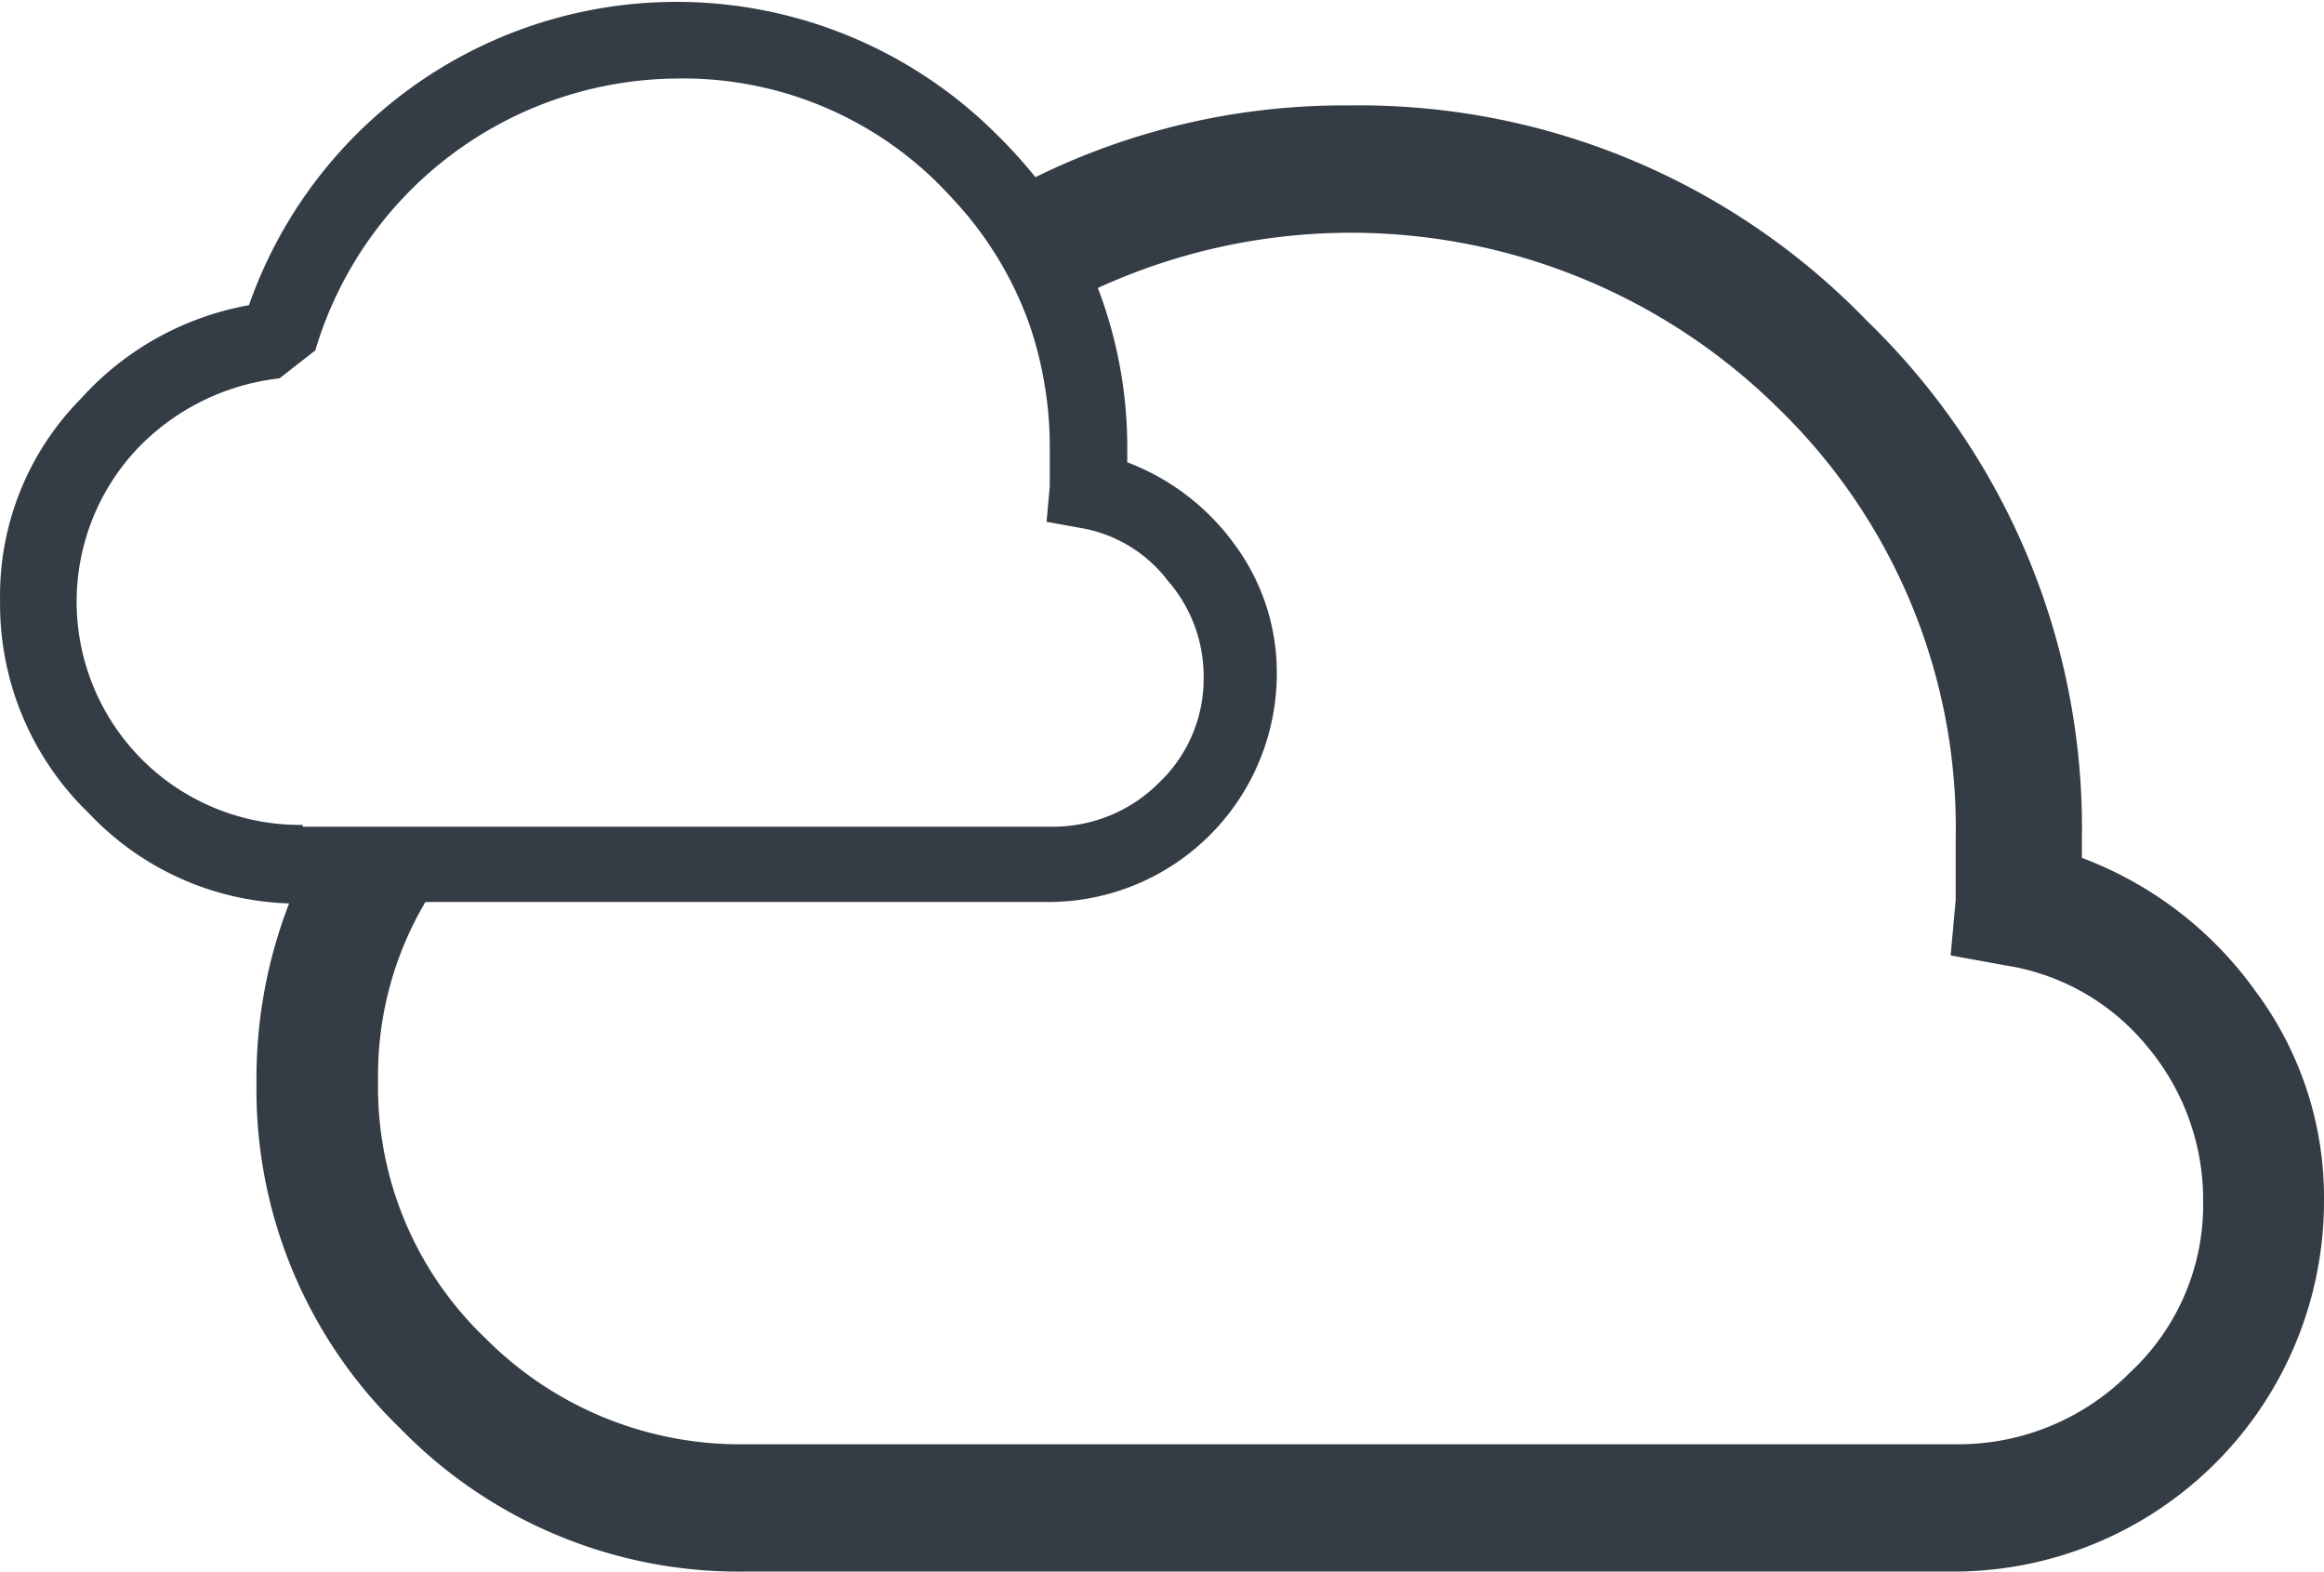 <svg xmlns="http://www.w3.org/2000/svg" width="64.802" height="43.822" viewBox="0 0 64.802 43.822"><g transform="translate(-395.277 -275)"><path d="M70.17,45.46a10.48,10.48,0,0,0-4.85-3.73v-.56a19.67,19.67,0,0,0-6-14.42,19.67,19.67,0,0,0-14.42-6,19.46,19.46,0,0,0-8.76,2A14.07,14.07,0,0,0,35,21.5a12.63,12.63,0,0,0-20.79,4.82,8.25,8.25,0,0,0-4.68,2.6,7.81,7.81,0,0,0-2.26,5.64A8.1,8.1,0,0,0,9.76,40.5,8,8,0,0,0,15.33,43a13.48,13.48,0,0,0-.91,5,13.13,13.13,0,0,0,4,9.63,13.17,13.17,0,0,0,9.64,4H61.81A10.33,10.33,0,0,0,72.07,51.3,9.62,9.62,0,0,0,70.17,45.46ZM15.71,40.81a6.224,6.224,0,0,1-4.65-10.45,6.48,6.48,0,0,1,4-2l1-.78A10.6,10.6,0,0,1,26.12,20a10.09,10.09,0,0,1,7.38,3c.27.28.53.56.77.85a10.05,10.05,0,0,1,1.7,3,10.59,10.59,0,0,1,.57,3.51v1l-.09,1,1,.18A3.87,3.87,0,0,1,39.83,34a4.06,4.06,0,0,1,1,2.65,4,4,0,0,1-1.26,3,4.16,4.16,0,0,1-3,1.21H15.71ZM66.66,56.08a6.72,6.72,0,0,1-4.85,2H28.06a10,10,0,0,1-7.25-2.95,9.67,9.67,0,0,1-3-7.17,9.5,9.5,0,0,1,1.32-5H36.54a6.37,6.37,0,0,0,6.33-6.33A6,6,0,0,0,41.7,33a6.56,6.56,0,0,0-3-2.3v-.3a12.4,12.4,0,0,0-.82-4.56,16.95,16.95,0,0,1,19,3.38,16.3,16.3,0,0,1,4.92,12V42.9l-.14,1.55,1.54.28A6.36,6.36,0,0,1,67.15,47a6.64,6.64,0,0,1,1.55,4.3,6.38,6.38,0,0,1-2.04,4.78Z" transform="translate(388.009 257.19)" fill="#343d46"/></g></svg>